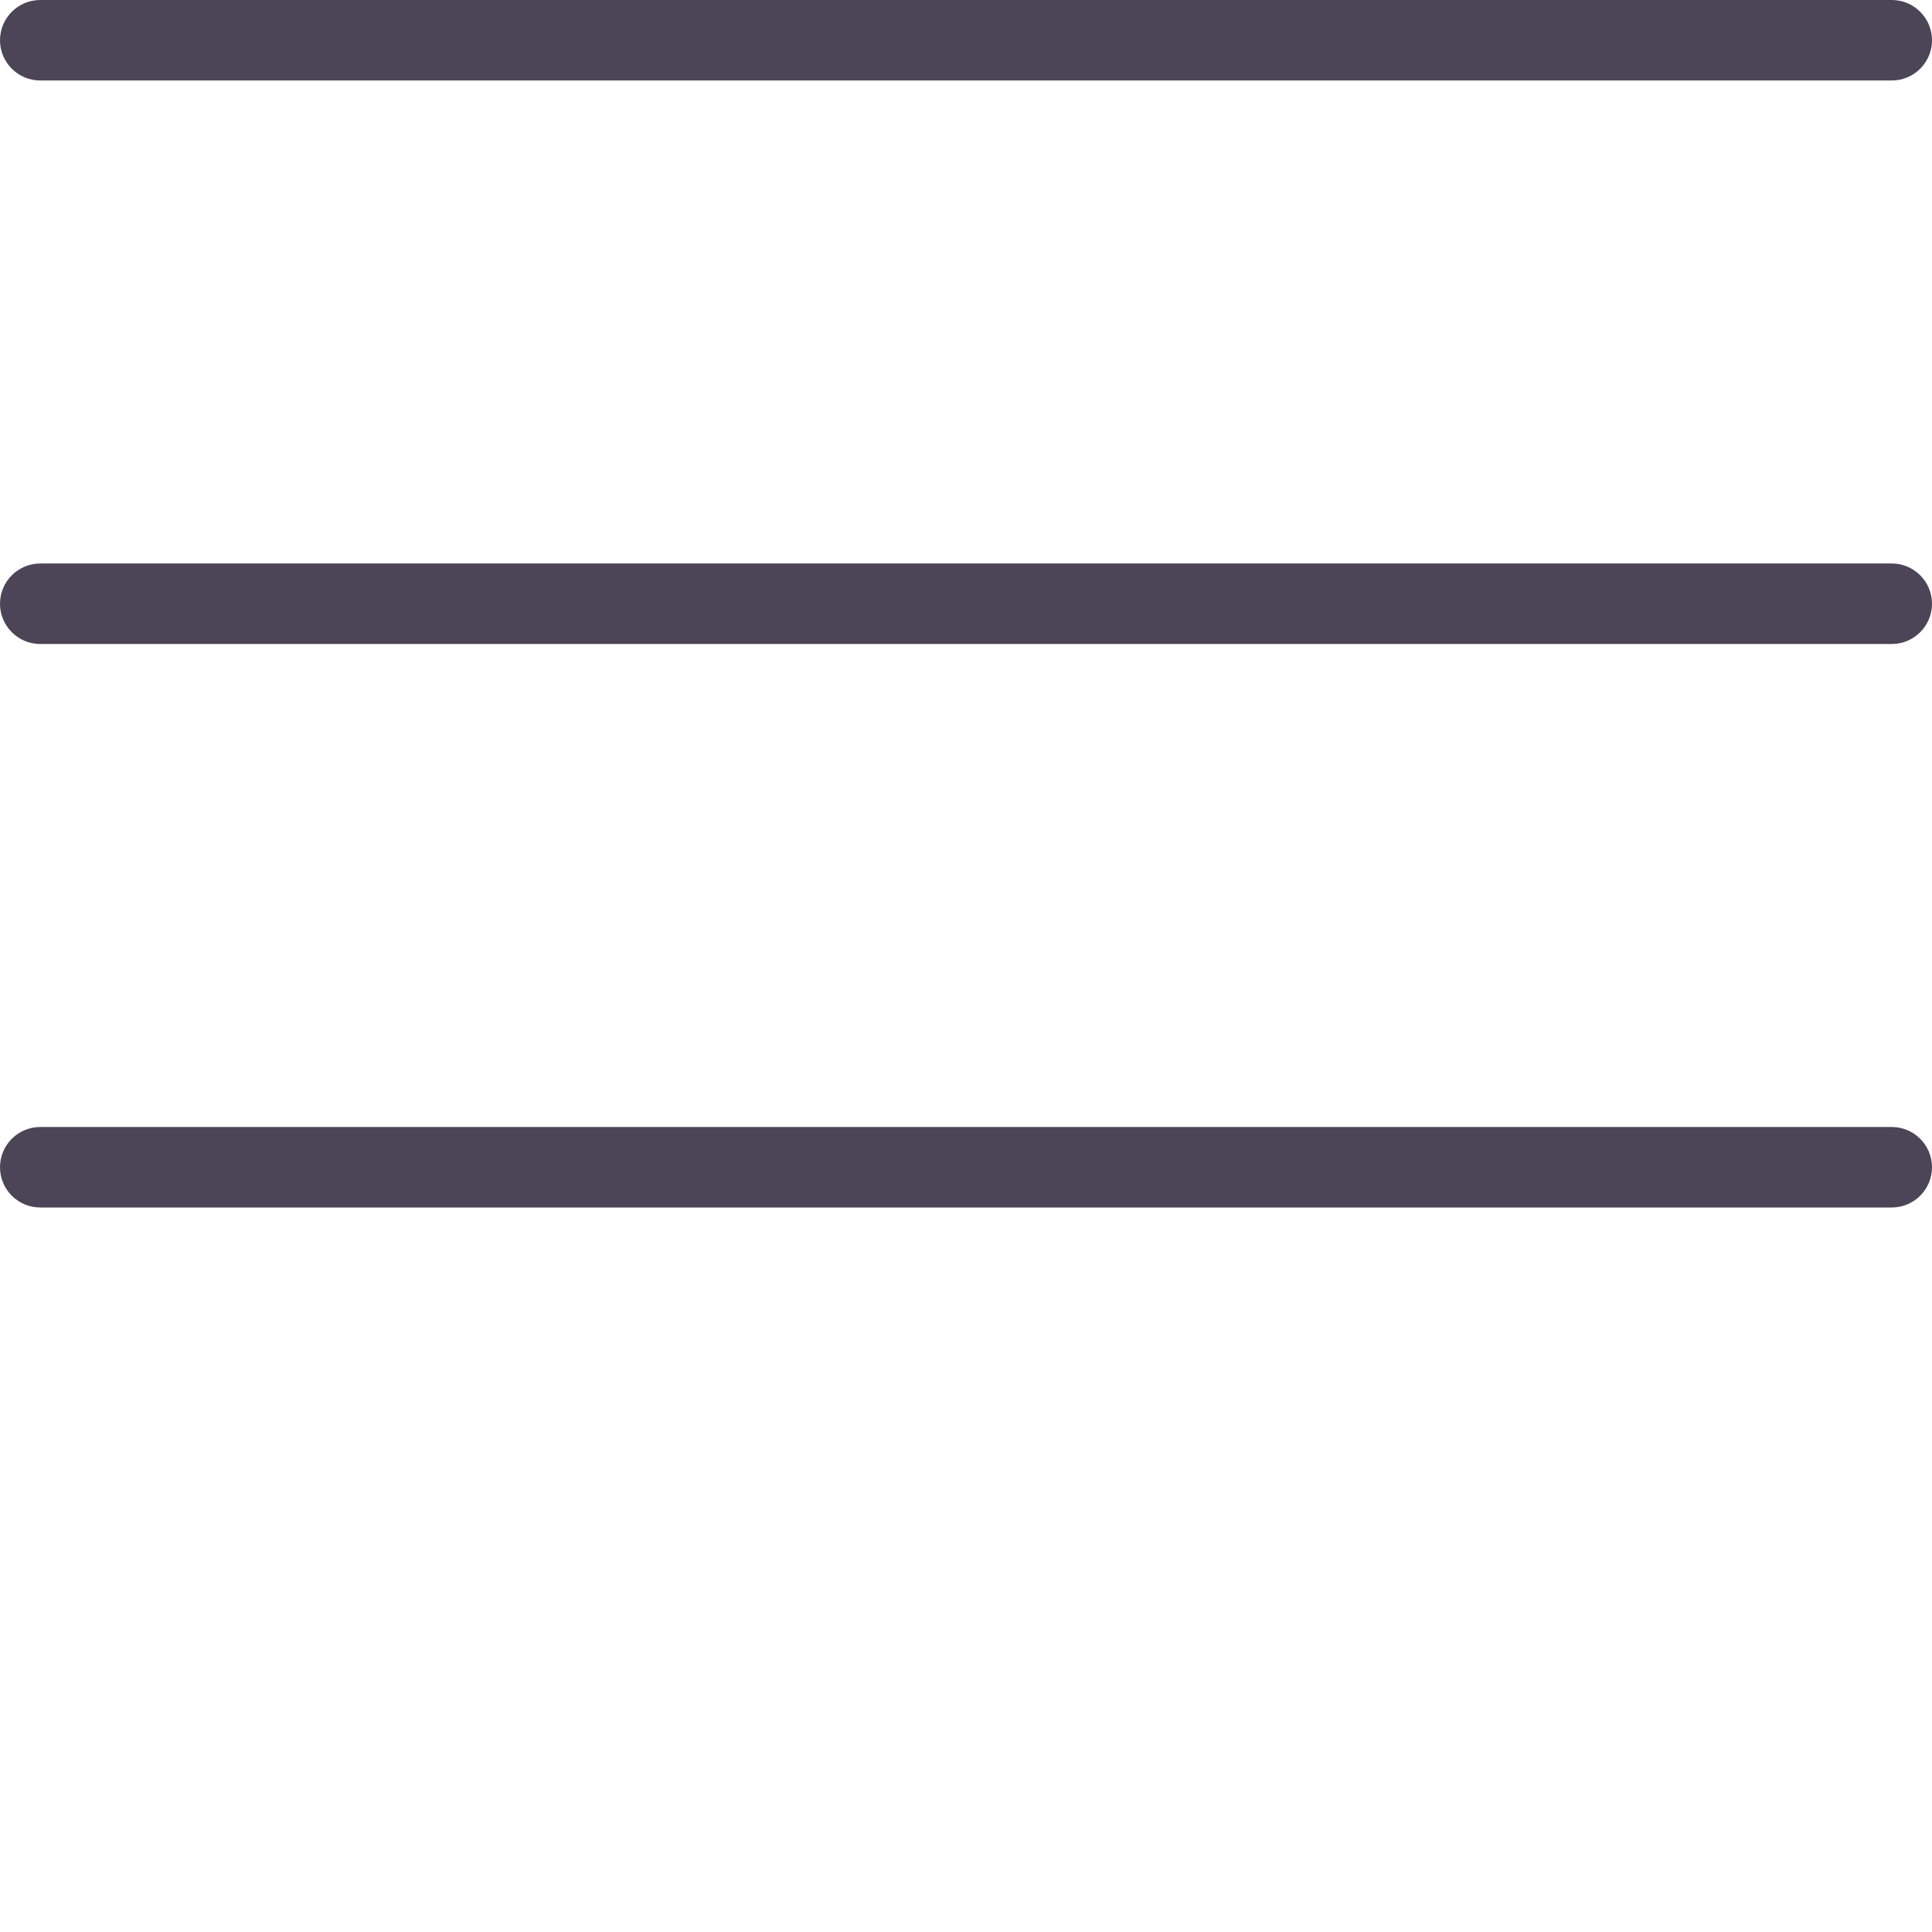 <?xml version="1.0"?>
<svg xmlns="http://www.w3.org/2000/svg" xmlns:xlink="http://www.w3.org/1999/xlink" xmlns:svgjs="http://svgjs.com/svgjs" version="1.1" width="512" height="512" x="0" y="0" viewBox="0 0 512 512" style="enable-background:new 0 0 512 512" xml:space="preserve" class=""><g><path xmlns="http://www.w3.org/2000/svg" d="m501.332 21.332h-490.664c-5.891 0-10.668-4.777-10.668-10.664 0-5.891 4.777-10.668 10.668-10.668h490.664c5.891 0 10.668 4.777 10.668 10.668 0 5.887-4.777 10.664-10.668 10.664zm0 0" fill="#4c4457" data-original="#000000" style="" class=""/><path xmlns="http://www.w3.org/2000/svg" d="m501.332 170.668h-490.664c-5.891 0-10.668-4.781-10.668-10.668s4.777-10.668 10.668-10.668h490.664c5.891 0 10.668 4.781 10.668 10.668s-4.777 10.668-10.668 10.668zm0 0" fill="#4c4457" data-original="#000000" style="" class=""/><path xmlns="http://www.w3.org/2000/svg" d="m501.332 320h-490.664c-5.891 0-10.668-4.777-10.668-10.668 0-5.887 4.777-10.664 10.668-10.664h490.664c5.891 0 10.668 4.777 10.668 10.664 0 5.891-4.777 10.668-10.668 10.668zm0 0" fill="#4c4457" data-original="#000000" style="" class=""/></g></svg>
